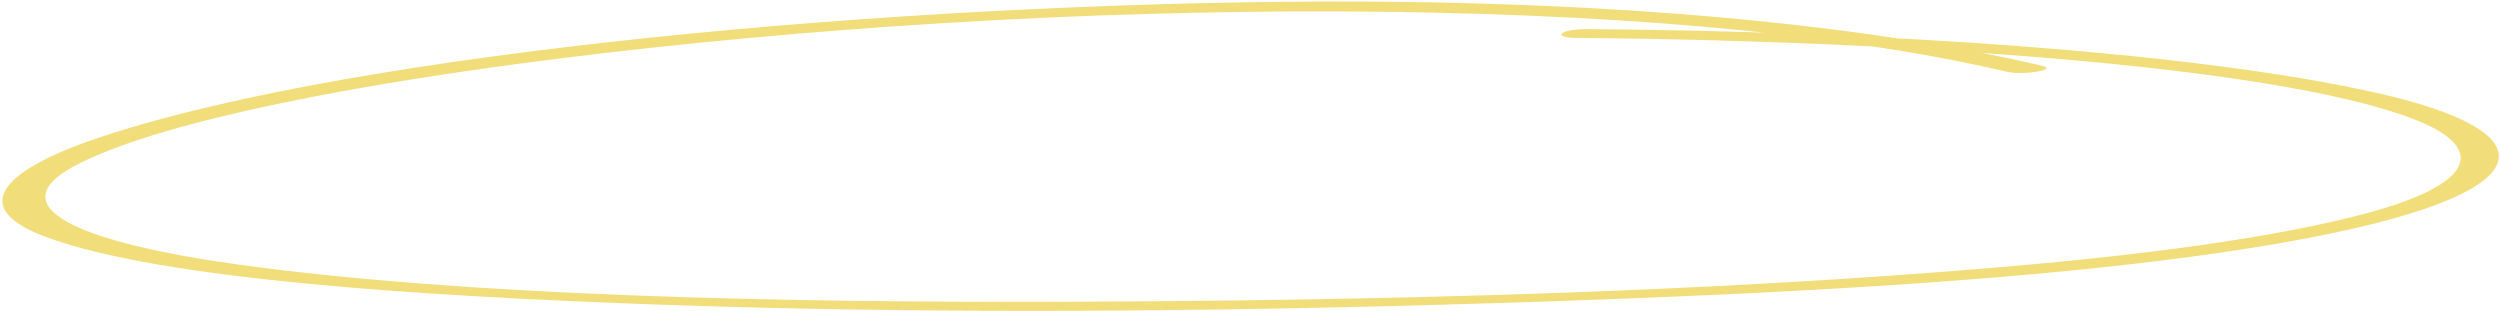 <svg width="891" height="111" fill="none" xmlns="http://www.w3.org/2000/svg"><path d="M565.666 10.374c102.194.709 215.01 7.941 280.64 22.572 62.499 13.887 61.445 34.983-19.867 51.142-78.722 15.62-197.064 20.891-292.776 23.921-100.69 3.171-203.128 3.955-298.32.573-82.88-2.932-178.11-8.792-219.294-24.244C-12.335 73.627 1.531 60.118 36.98 48.47 128.724 18.345 320.395 1.048 471.72.55 575.131.2 665.132 8.772 727.884 23.463c5.949 1.395-7.005 3.489-12.608 2.106C592.507-3.134 376.985-1.552 197.35 21.104 128.594 29.787 60.497 42.465 28.832 57.958c-32.065 15.694.5 28.655 56.267 36.352 81.577 11.252 194.548 13.632 298.338 13.22 108.317-.402 224.357-3.271 331.7-12.501 48.289-4.15 95.638-10.205 128.828-19.171 39.804-10.8 41.852-23.788 15.626-33.653-50.912-19.262-185.32-27.574-292.485-28.65l-5.008-.04c-9.579-.057-6.013-3.206 3.568-3.14Z" fill="#F2DD7B"/></svg>
